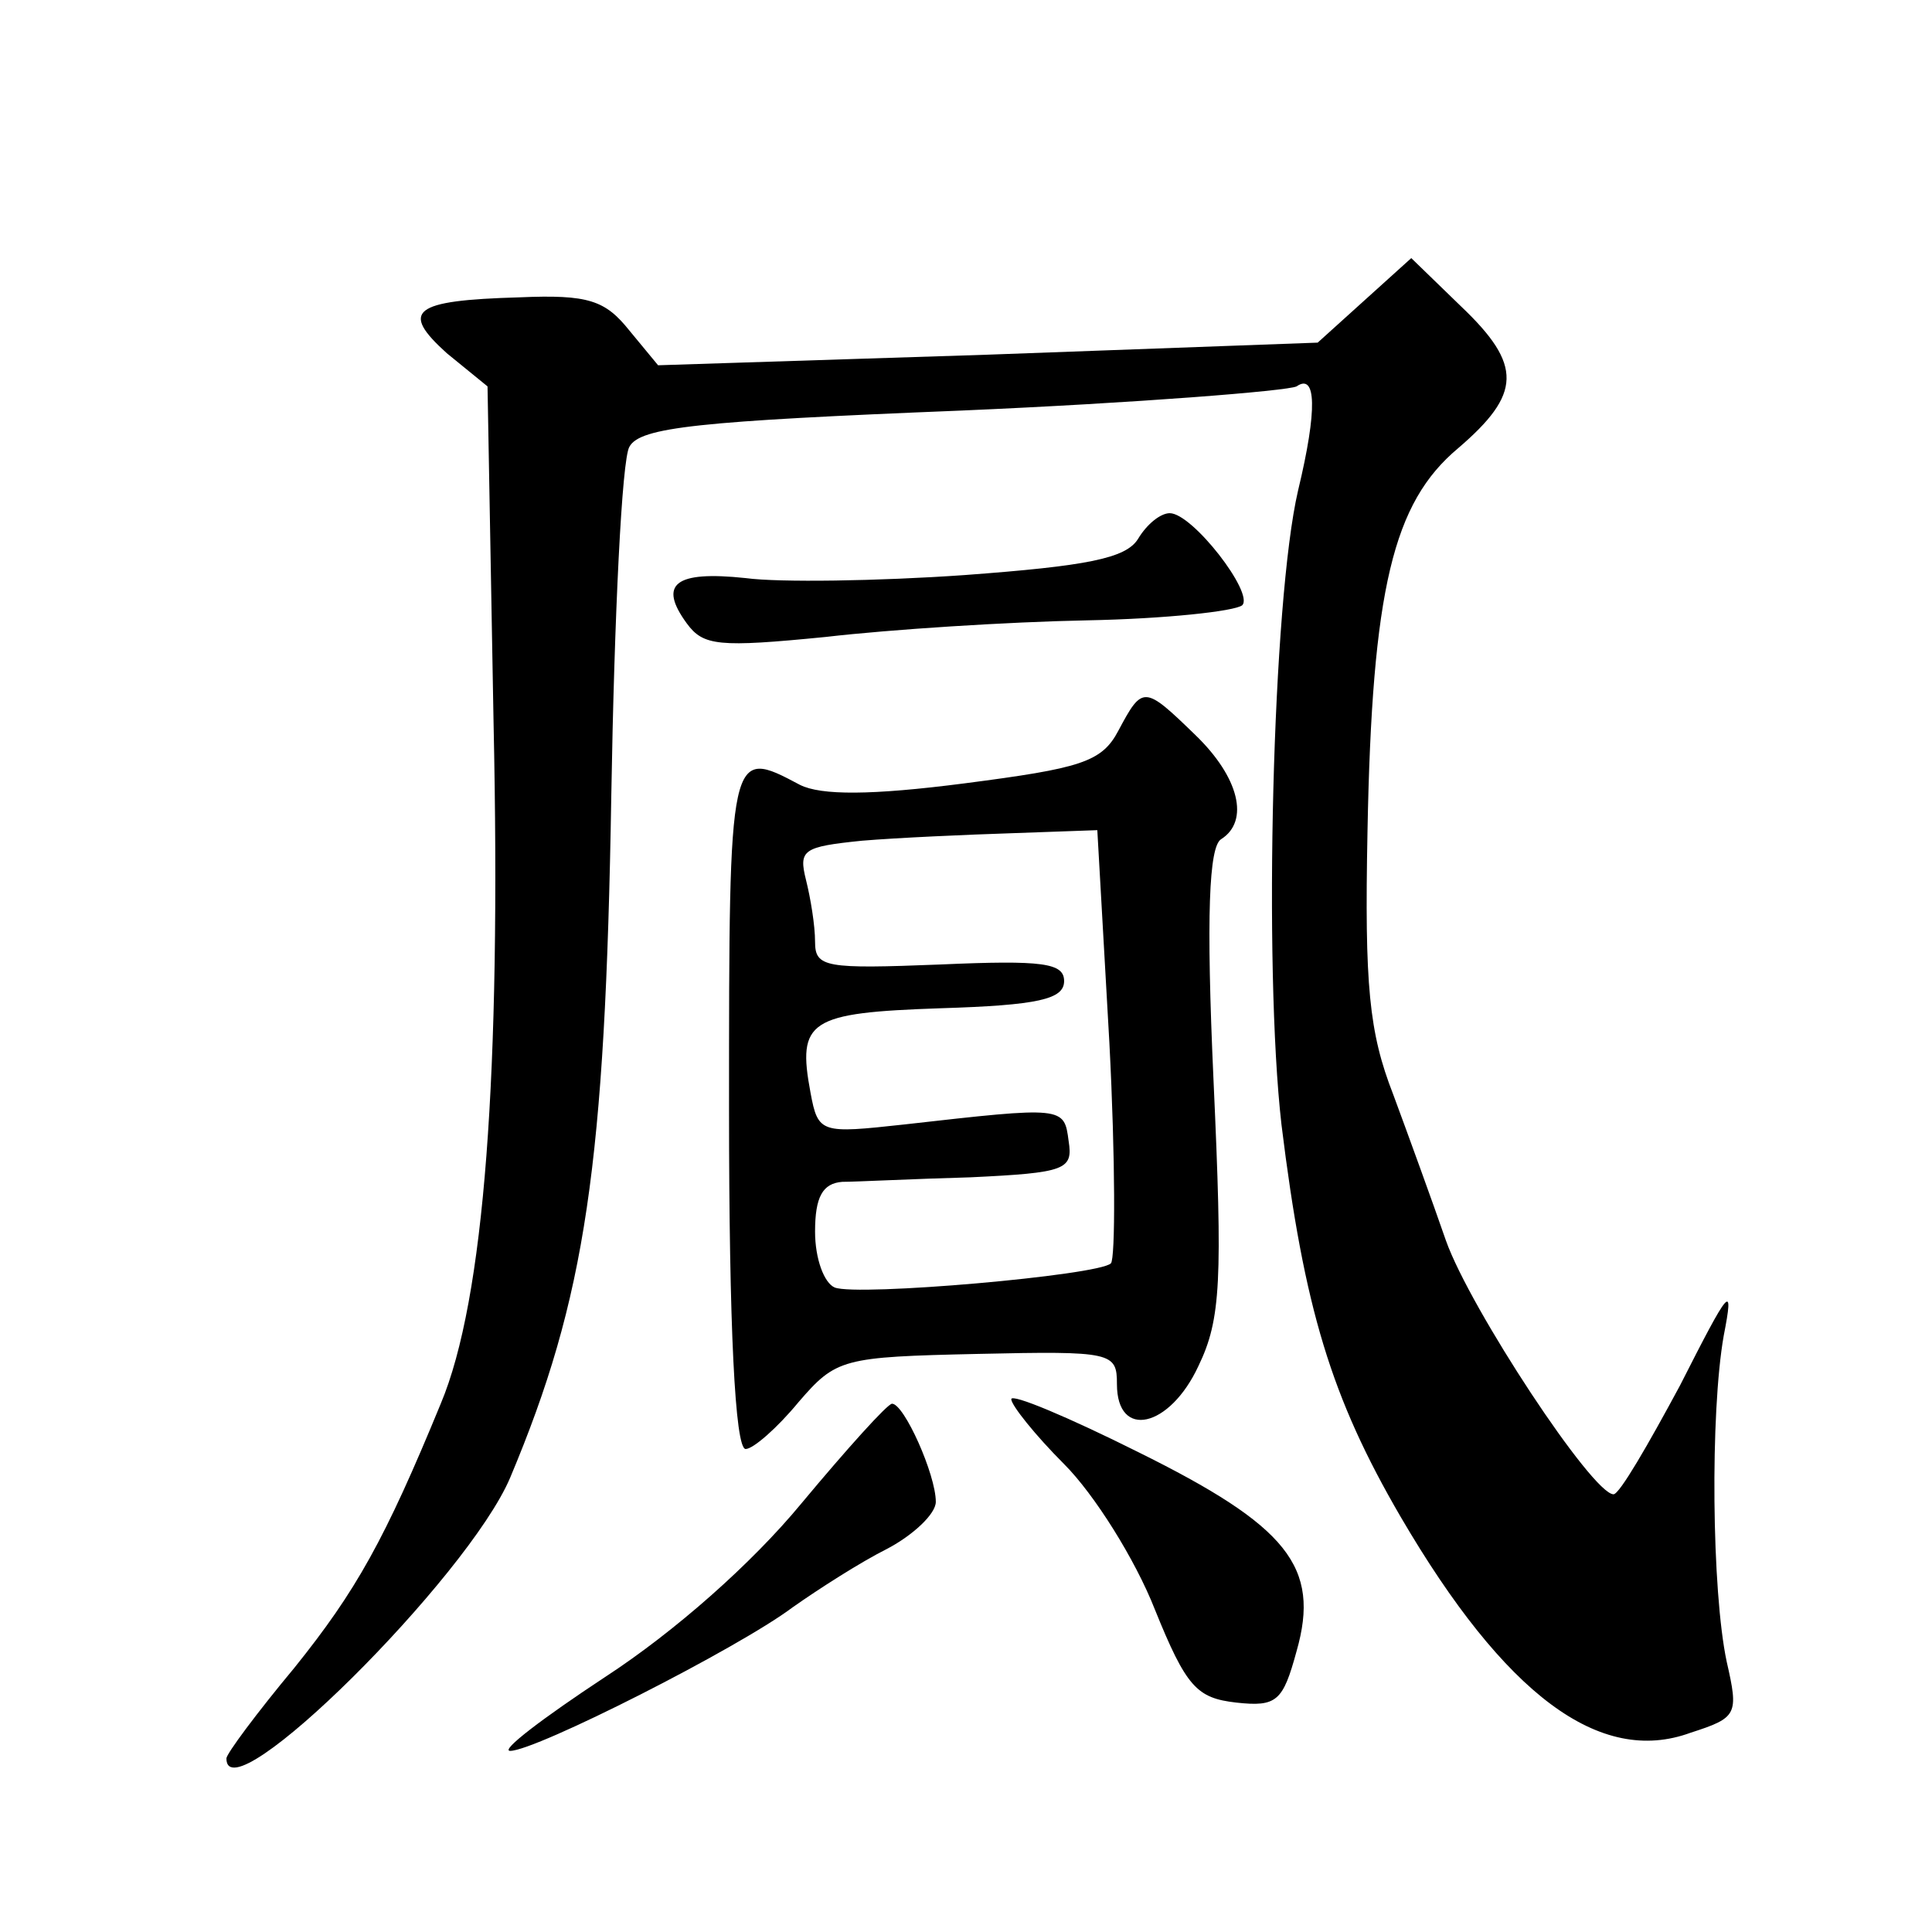 <?xml version="1.0" standalone="no"?>
<!DOCTYPE svg PUBLIC "-//W3C//DTD SVG 20010904//EN"
 "http://www.w3.org/TR/2001/REC-SVG-20010904/DTD/svg10.dtd">
<svg version="1.0" xmlns="http://www.w3.org/2000/svg"
 width="128pt" height="128pt" viewBox="0 0 128 128"
 preserveAspectRatio="xMidYMid meet">
<g transform="translate(0,128) scale(0.1,-0.1)"
fill="#0" stroke="none">
<path d="M904 1081 l-31 -28 -219 -8 -218 -7 -19 23 c-16 20 -27 24 -73 22 -71
-2 -79 -9 -48 -37 l27 -22 4 -223 c5 -232 -6 -382 -35 -451 -37 -90 -56 -124 -97
-175 -25 -30 -45 -57 -45 -60 0 -39 160 120 188 186 50 119 63 207 67 452 2 119
7 223 12 231 7 13 46 17 220 24 116 5 216 13 222 16 13 9 14 -15 1 -69 -17 -73
-23 -315 -11 -420 15 -122 33 -181 79 -260 69 -118 132 -165 192 -143 31 10 32
12 24 47 -10 47 -11 165 -2 216 7 36 4 32 -29 -33 -21 -39 -40 -72 -44 -72 -14
0 -95 123 -111 168 -9 26 -25 70 -35 97 -16 41 -19 72 -17 174 3 161 17 218 60
254 42 36 43 55 2 94 l-33 32 -31 -28z M754 923 c-8 -13 -34 -18 -115 -24 -57 -4
-123 -5 -145 -2 -47 5 -58 -4 -39 -30 11 -15 21 -16 92 -9 43 5 121 10 173 11 52
1 98 6 103 10 8 8 -33 61 -48 61 -6 0 -15 -7 -21 -17z M741 796 c-11 -21 -25 -25
-102 -35 -62 -8 -95 -8 -109 -1 -47 25 -47 25 -47 -215 0 -144 4 -225 11 -225 5
0 21 14 35 31 25 29 29 30 119 32 89 2 92 1 92 -20 0 -37 35 -29 54 12 15 31 16
57 10 189 -5 110 -3 155 5 160 19 12 12 41 -17 69 -34 33 -35 33 -51 3z m-6 -207
c4 -77 4 -143 1 -146 -8 -8 -168 -22 -183 -16 -7 3 -13 19 -13 37 0 23 5 32 18
33 9 0 48 2 85 3 63 3 68 5 65 24 -3 23 -3 23 -109 11 -55 -6 -57 -6 -62 21 -9
48 -1 53 86 56 65 2 82 6 82 18 0 12 -14 14 -82 11 -76 -3 -83 -2 -83 15 0 11 -3
29 -6 41 -5 20 -2 22 37 26 24 2 69 4 100 5 l56 2 8 -141z M670 353 c0 -4 16 -24
35 -43 20 -20 47 -63 60 -96 21 -52 28 -59 54 -62 27 -3 31 1 40 34 16 56 -6 83
-105 132 -46 23 -84 39 -84 35z M531 284 c-33 -40 -84 -85 -130 -115 -41 -27 -70
-49 -63 -49 17 0 151 68 187 95 17 12 45 30 63 39 17 9 32 23 32 31 0 18 -21 65
-29 65 -3 0 -30 -30 -60 -66z"/>
</g>
</svg>
